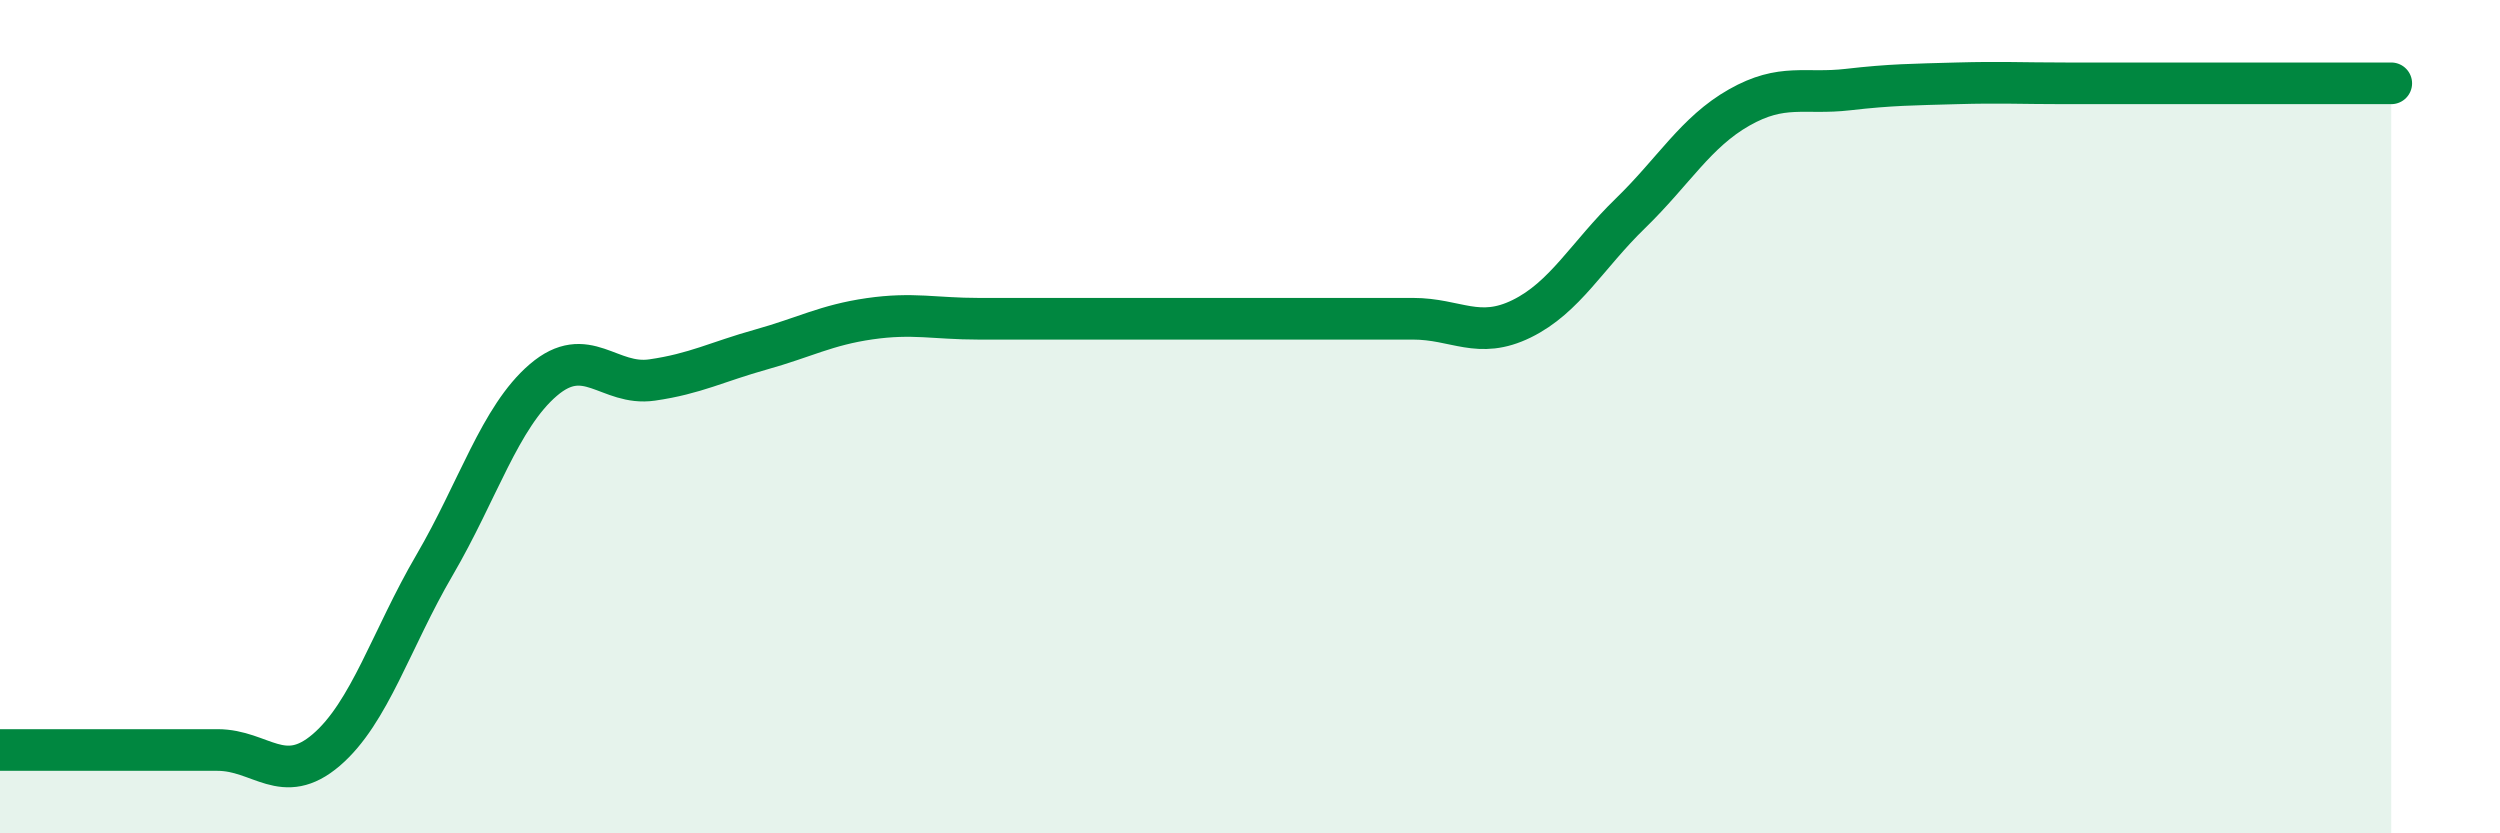 
    <svg width="60" height="20" viewBox="0 0 60 20" xmlns="http://www.w3.org/2000/svg">
      <path
        d="M 0,18 C 0.52,18 1.57,18 2.61,18 C 3.65,18 4.18,18 5.22,18 C 6.26,18 6.79,18.89 7.83,18 C 8.87,17.11 9.39,15.34 10.43,13.56 C 11.47,11.78 12,10.01 13.04,9.12 C 14.08,8.23 14.61,9.27 15.65,9.12 C 16.69,8.97 17.22,8.68 18.26,8.39 C 19.3,8.1 19.83,7.8 20.87,7.65 C 21.91,7.5 22.44,7.65 23.48,7.65 C 24.52,7.65 25.05,7.65 26.09,7.65 C 27.13,7.65 27.66,7.65 28.7,7.65 C 29.74,7.65 30.26,7.65 31.3,7.65 C 32.34,7.65 32.87,7.65 33.91,7.65 C 34.95,7.65 35.48,8.16 36.52,7.65 C 37.56,7.14 38.09,6.13 39.13,5.12 C 40.17,4.11 40.7,3.17 41.74,2.58 C 42.78,1.99 43.31,2.27 44.35,2.15 C 45.39,2.03 45.92,2.03 46.96,2 C 48,1.97 48.53,2 49.57,2 C 50.61,2 51.13,2 52.17,2 C 53.21,2 53.74,2 54.78,2 C 55.82,2 56.87,2 57.39,2L57.39 20L0 20Z"
        fill="#008740"
        opacity="0.1"
        stroke-linecap="round"
        stroke-linejoin="round"
      />
      <path
        d="M 0,18 C 0.52,18 1.57,18 2.61,18 C 3.65,18 4.18,18 5.22,18 C 6.26,18 6.79,18.89 7.83,18 C 8.87,17.11 9.39,15.34 10.43,13.56 C 11.47,11.78 12,10.01 13.04,9.12 C 14.08,8.23 14.61,9.27 15.65,9.12 C 16.69,8.97 17.22,8.68 18.26,8.39 C 19.3,8.1 19.83,7.8 20.87,7.65 C 21.91,7.5 22.44,7.65 23.48,7.65 C 24.52,7.65 25.05,7.65 26.09,7.65 C 27.13,7.65 27.66,7.65 28.7,7.65 C 29.74,7.65 30.26,7.65 31.3,7.65 C 32.34,7.65 32.87,7.65 33.91,7.65 C 34.95,7.65 35.48,8.16 36.52,7.65 C 37.56,7.14 38.09,6.13 39.13,5.12 C 40.17,4.11 40.7,3.17 41.74,2.58 C 42.78,1.99 43.31,2.27 44.35,2.15 C 45.39,2.03 45.92,2.03 46.96,2 C 48,1.97 48.53,2 49.57,2 C 50.61,2 51.13,2 52.17,2 C 53.21,2 53.74,2 54.78,2 C 55.82,2 56.87,2 57.39,2"
        stroke="#008740"
        stroke-width="1"
        fill="none"
        stroke-linecap="round"
        stroke-linejoin="round"
      />
    </svg>
  